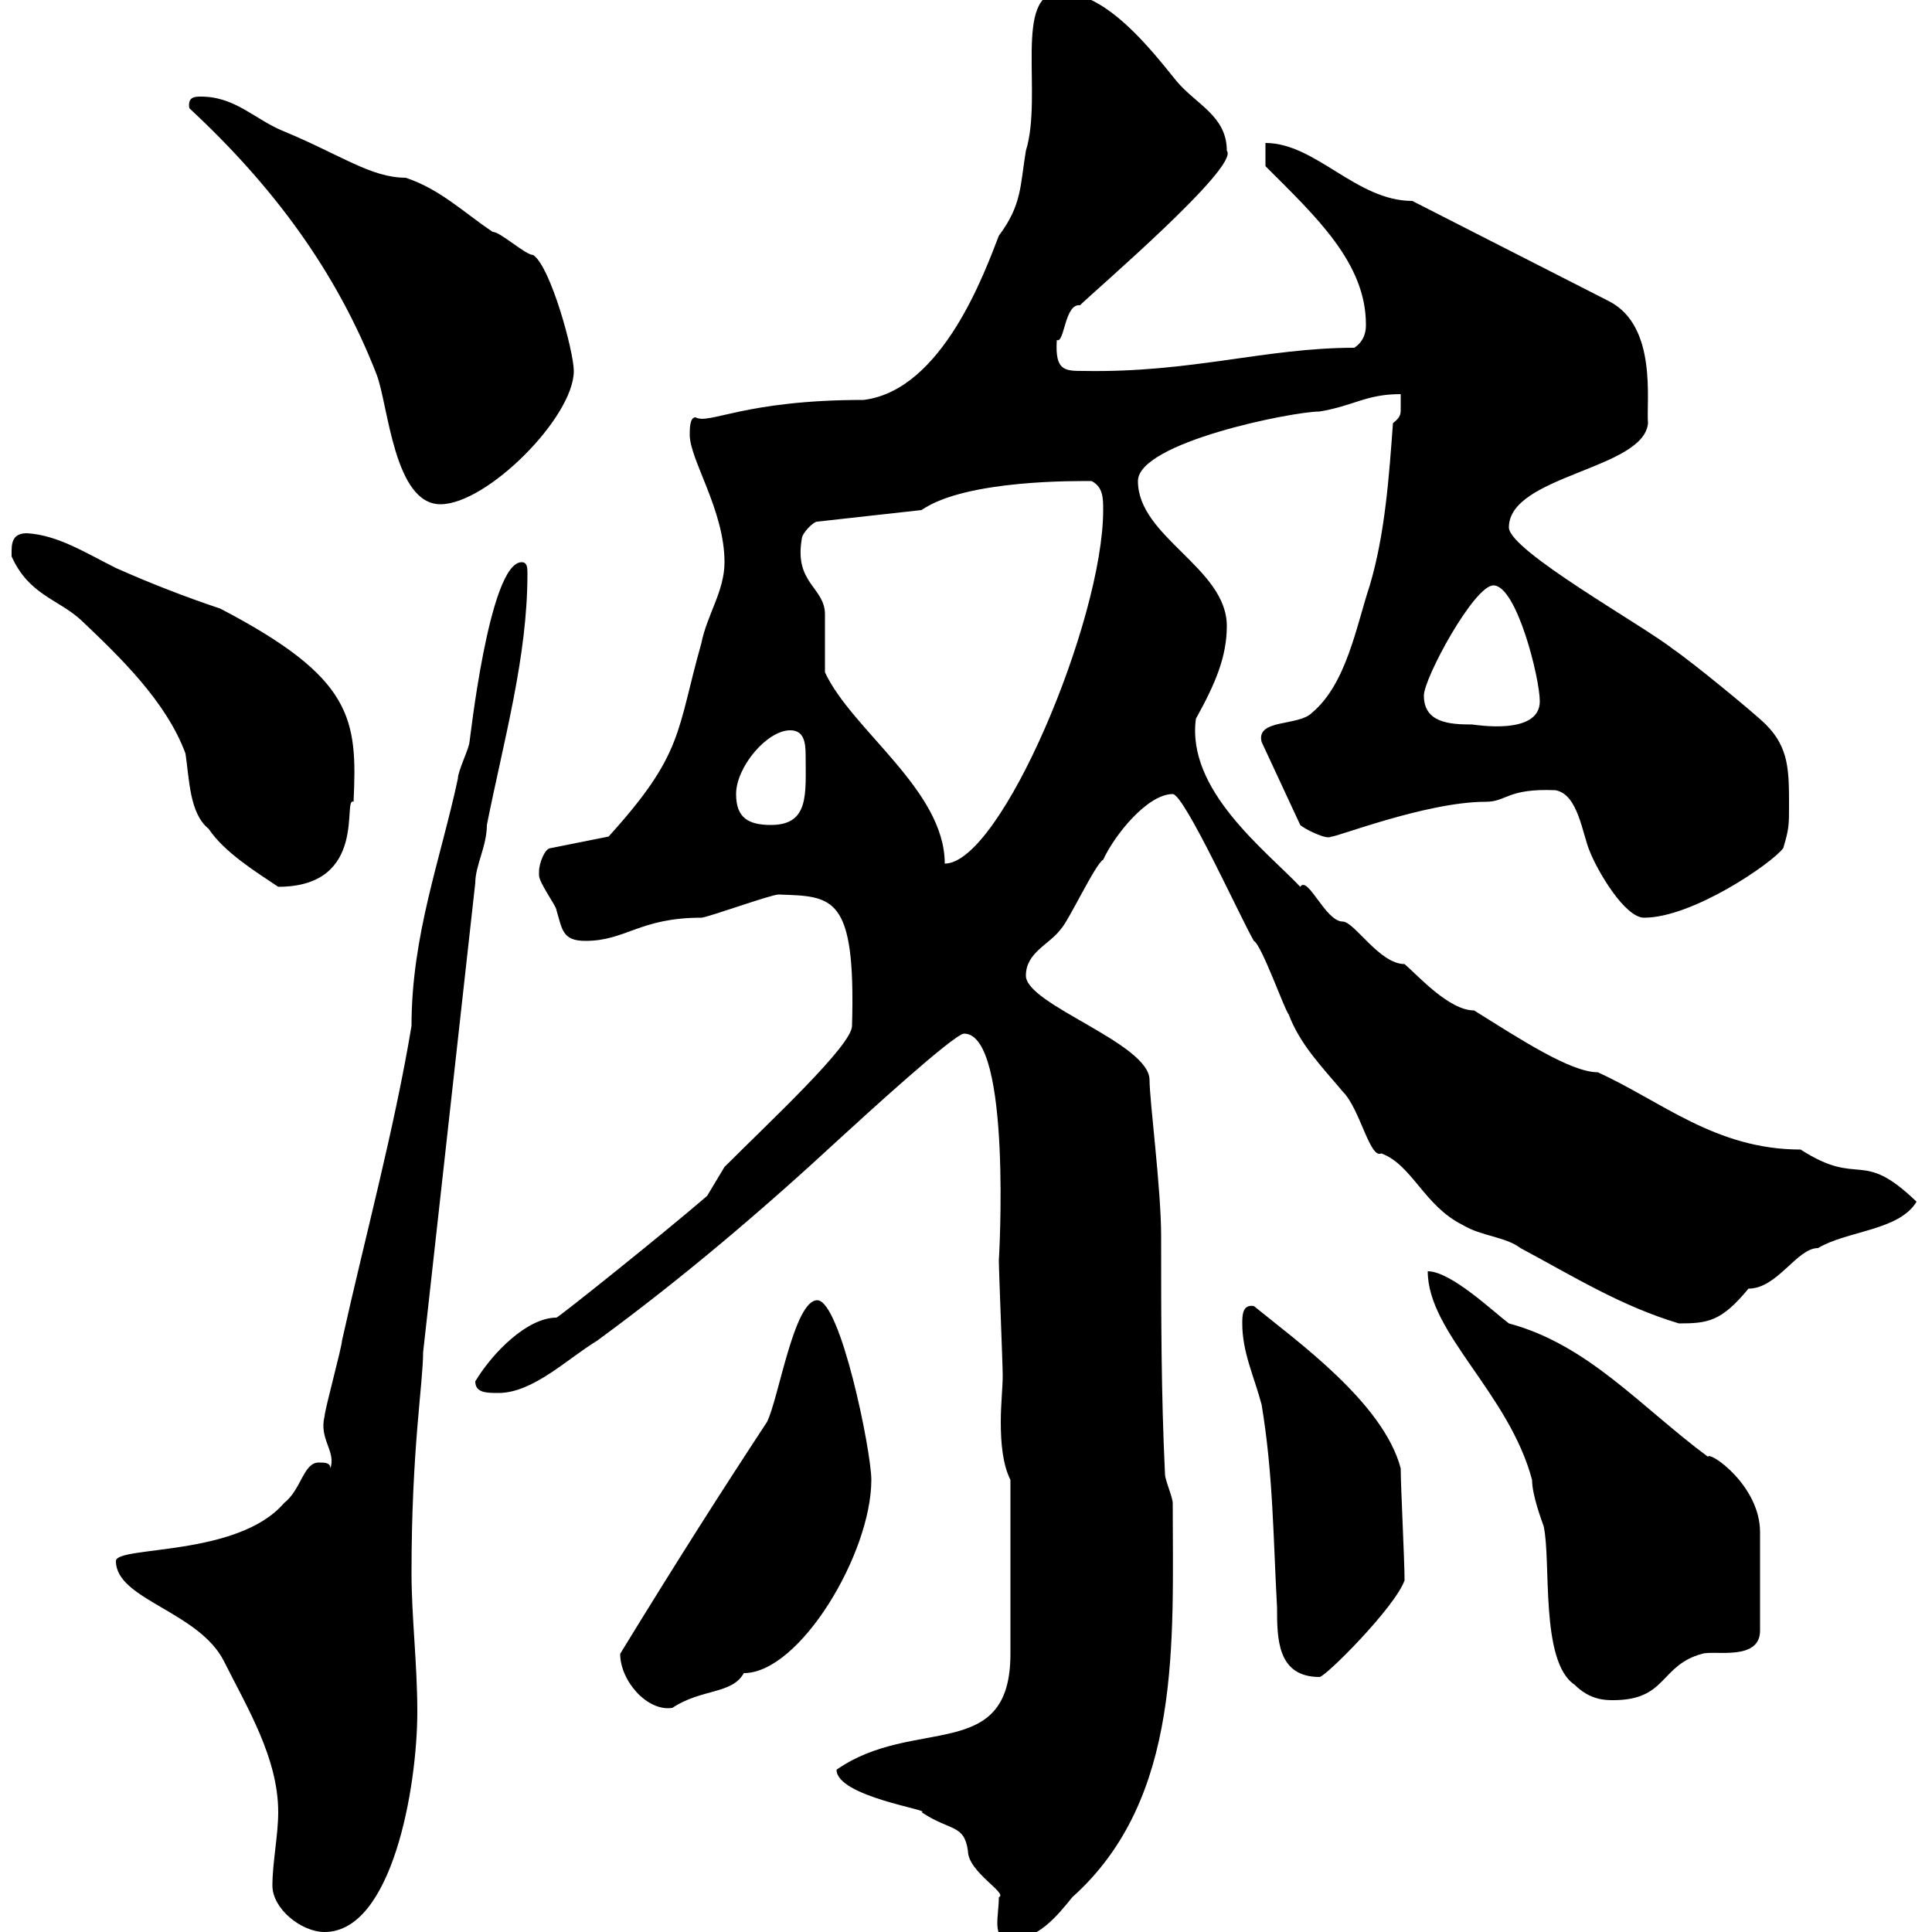 <svg xmlns="http://www.w3.org/2000/svg" xmlns:xlink="http://www.w3.org/1999/xlink" width="300" height="300"><path d="M129.90 274.80C129.90 279 144.90 281.10 143.10 281.40C147.60 284.40 149.70 283.20 150.30 287.40C150.30 290.70 156.60 294 155.10 294.60C155.10 297.60 153.90 301.20 156.90 301.20C161.10 301.20 164.10 297.60 166.50 294.60C183.60 279.30 182.10 255 182.10 233.40C182.10 232.50 180.90 229.80 180.90 228.90C180.30 216.30 180.30 204.60 180.30 192C180.30 184.50 178.50 171 178.50 167.70C178.50 162 159.30 156 159.30 151.50C159.30 147.90 162.90 146.70 164.70 144.30C165.90 143.10 170.10 134.10 171.30 133.50C173.10 129.60 178.20 123.30 182.10 123.30C183.90 123.30 192.90 143.10 194.70 146.10C195.90 146.70 199.50 156.90 200.10 157.50C201.90 162.30 205.50 165.90 208.50 169.50C211.20 172.20 212.70 180 214.50 179.10C219.30 180.90 221.10 187.20 227.10 190.20C230.10 192 233.70 192 236.10 193.80C244.50 198.30 251.70 202.80 260.70 205.50C265.20 205.50 267.30 205.20 271.50 200.10C276 200.10 279 193.80 282.30 193.80C286.80 191.10 294.90 191.10 297.60 186.60C288.90 178.20 288.90 184.50 279.60 178.50C266.40 178.50 258 171 248.10 166.50C243.90 166.50 236.10 161.40 228.90 156.90C225 156.90 220.20 151.50 218.10 149.70C214.20 149.70 210.30 143.10 208.50 143.10C205.80 143.10 203.10 135.90 201.90 137.70C196.50 132 184.20 122.70 185.70 111.60C188.70 106.20 190.50 102 190.50 97.20C190.50 88.20 176.70 83.40 176.70 74.70C176.70 68.70 200.70 63.90 204.90 63.90C210.30 63 212.10 61.20 217.50 61.20C217.50 62.40 217.50 63.30 217.50 63.60C217.50 64.20 217.50 64.80 216.30 65.70C215.70 73.80 215.10 82.80 212.70 90.90C210.60 97.20 209.10 106.20 203.70 110.70C201.60 112.80 195 111.60 195.90 115.20L201.90 128.10C202.50 128.70 206.10 130.50 206.70 129.90C207 130.20 221.40 124.50 230.70 124.50C234 124.50 234 122.40 241.50 122.70C245.10 123.30 245.70 129.60 246.90 132.30C248.10 135.30 252.30 142.50 255.30 142.50C262.80 142.50 275.10 134.10 276.90 131.70C277.80 128.70 277.80 128.10 277.80 125.10C277.80 119.70 277.80 116.10 274.20 112.50C272.40 110.70 262.50 102.60 259.80 100.80C255.30 97.20 234.30 85.50 234.30 81.90C234.30 73.80 255.30 72.90 255.90 65.70C255.60 62.40 257.40 50.70 249.90 46.80L219.30 31.20C210.60 31.20 204.30 22.20 196.50 22.20L196.50 25.80C204.30 33.60 212.10 40.80 212.10 50.40C212.10 51 212.10 52.80 210.30 54C196.50 54 185.10 57.90 168.30 57.60C165.30 57.60 163.80 57.60 164.10 52.80C165.30 53.40 165.30 47.10 167.70 47.40C169.80 45.30 192.60 25.80 190.50 23.40C190.50 18 185.70 16.20 182.70 12.60C178.80 7.80 171.90-1.20 164.70-1.20C157.20-1.20 162 14.70 159.30 23.40C158.40 28.80 158.70 31.80 155.10 36.60C153 42 146.40 60.60 134.10 62.10C115.50 62.10 110.10 66 108 64.80C107.10 64.80 107.10 66.60 107.10 67.50C107.10 71.40 112.50 79.20 112.50 87.30C112.50 91.80 109.80 95.40 108.90 99.90C105 113.70 106.20 117 94.50 129.90L85.50 131.70C84.60 131.70 83.70 134.10 83.70 135.30C83.70 135.30 83.70 135.90 83.70 135.90C83.70 137.10 86.40 140.70 86.40 141.30C87.30 144.30 87.30 146.10 90.90 146.10C97.20 146.10 99.30 142.50 108.90 142.50C109.80 142.50 119.70 138.90 120.90 138.90C129.30 139.20 132.90 138.90 132.30 159.30C132.30 162.30 119.70 174 112.50 181.20L109.80 185.70C103.20 191.40 86.70 204.60 86.40 204.60C81.90 204.60 76.50 210 73.80 214.50C73.80 216.30 75.60 216.30 77.40 216.30C82.80 216.30 88.20 210.90 92.70 208.20C106.20 198.30 118.50 187.80 130.50 176.70C134.10 173.40 148.20 160.50 149.70 160.50C157.20 160.50 155.10 196.20 155.10 195.60C155.10 197.40 155.70 211.80 155.70 213.60C155.70 215.40 155.40 218.10 155.40 220.80C155.40 224.10 155.70 227.40 156.90 229.80L156.90 256.80C156.90 273.90 141.90 266.40 129.90 274.80ZM42.30 292.80C42.30 296.40 46.80 300 50.40 300C60.90 300 64.80 277.50 64.80 265.80C64.80 258.30 63.90 251.10 63.90 244.20C63.90 225 65.70 214.80 65.70 210L73.80 137.10C73.80 134.40 75.60 131.40 75.60 128.10C78.30 114.60 81.90 102 81.90 89.10C81.90 88.20 81.90 87.30 81 87.30C75.90 87.30 72.90 115.80 72.90 115.20C72.90 116.10 71.10 119.70 71.10 120.90C68.40 133.50 63.90 145.20 63.90 159.30C61.20 175.50 56.70 192 53.10 208.20C53.10 209.10 50.40 219 50.40 219.90C49.50 223.50 52.20 225.30 51.30 228C51.30 227.10 50.40 227.10 49.50 227.10C47.10 227.10 46.80 231.30 44.10 233.40C36.90 241.80 18 240 18 242.40C18 248.40 30.90 250.20 34.80 258C38.40 265.20 43.20 273 43.20 281.40C43.20 285 42.30 289.20 42.30 292.80ZM96.30 256.80C96.30 261 100.50 265.80 104.40 265.20C108.90 262.20 113.70 263.10 115.50 259.80C124.20 259.80 135.30 241.20 135.30 229.80C135.30 225.30 130.50 201.90 126.90 201.90C123.30 201.90 120.90 217.20 119.10 220.80C112.20 231.30 105.30 242.10 96.30 256.80ZM237.90 229.80C237.90 232.20 239.40 236.10 239.70 237C240.90 242.40 239.10 258 244.50 261.60C246.90 264 249.30 264 250.50 264C258.90 264 257.70 258.60 264.30 256.80C266.10 256.20 273.30 258 273.30 253.20L273.30 237.90C273.30 230.70 265.50 225.30 265.20 226.20C254.70 218.40 246.60 208.80 234.30 205.50C231.90 203.70 225.30 197.40 221.70 197.40C221.70 207 234.30 216.30 237.90 229.80ZM192.90 205.50C192.90 210 194.70 213.60 195.90 218.10C197.70 228.90 197.70 238.80 198.30 249.60C198.30 254.40 198.30 260.40 204.90 260.40C205.80 260.40 216.60 249.60 218.10 245.40C218.10 242.40 217.50 230.70 217.50 228C214.80 217.80 201.30 208.20 194.70 202.80C192.90 202.50 192.90 204.30 192.90 205.50ZM1.80 85.50C1.80 85.50 1.80 86.40 1.80 86.40C4.50 92.40 9 93 12.60 96.30C18.60 102 25.80 108.90 28.80 117C29.40 120.90 29.40 126.30 32.40 128.70C34.80 132.30 39.60 135.30 43.20 137.70C57.30 137.70 53.10 123.60 54.90 124.50C55.50 111.60 54.90 105.30 34.20 94.50C28.80 92.70 23.40 90.60 18 88.20C13.20 85.80 9 83.10 4.20 82.80C2.40 82.80 1.80 83.70 1.80 85.50ZM128.10 104.40C128.10 102.60 128.10 96.30 128.10 95.40C128.10 91.20 123.30 90.60 124.50 83.70C124.50 82.80 126.30 81 126.90 81L143.10 79.20C150 74.40 167.70 74.70 169.50 74.70C171.30 75.60 171.30 77.40 171.30 79.20C171.30 96.30 155.40 134.10 146.70 134.10C146.70 122.70 132.30 113.40 128.10 104.40ZM114.30 123.30C114.30 119.10 119.10 113.40 122.70 113.40C124.80 113.40 125.10 115.20 125.10 117.30C125.10 123.30 125.70 128.10 119.70 128.10C116.10 128.10 114.30 126.90 114.30 123.30ZM221.10 108C221.10 105.30 228.90 90.90 231.90 90.90C235.50 90.90 239.10 105.30 239.10 108.90C239.10 114.30 228.90 112.50 228.60 112.50C225 112.50 221.10 112.20 221.10 108ZM29.40 16.80C42.30 28.80 52.20 42 58.50 58.20C60.30 63 61.20 78.30 68.40 78.30C75.60 78.30 89.10 64.80 89.10 57.60C89.10 54.60 85.50 41.40 82.80 39.60C81.60 39.60 77.70 36 76.50 36C72 33 68.40 29.40 63 27.60C57.60 27.60 52.80 24 44.10 20.40C39.60 18.60 36.60 15 31.20 15C30.30 15 29.10 15 29.40 16.80Z"/></svg>
